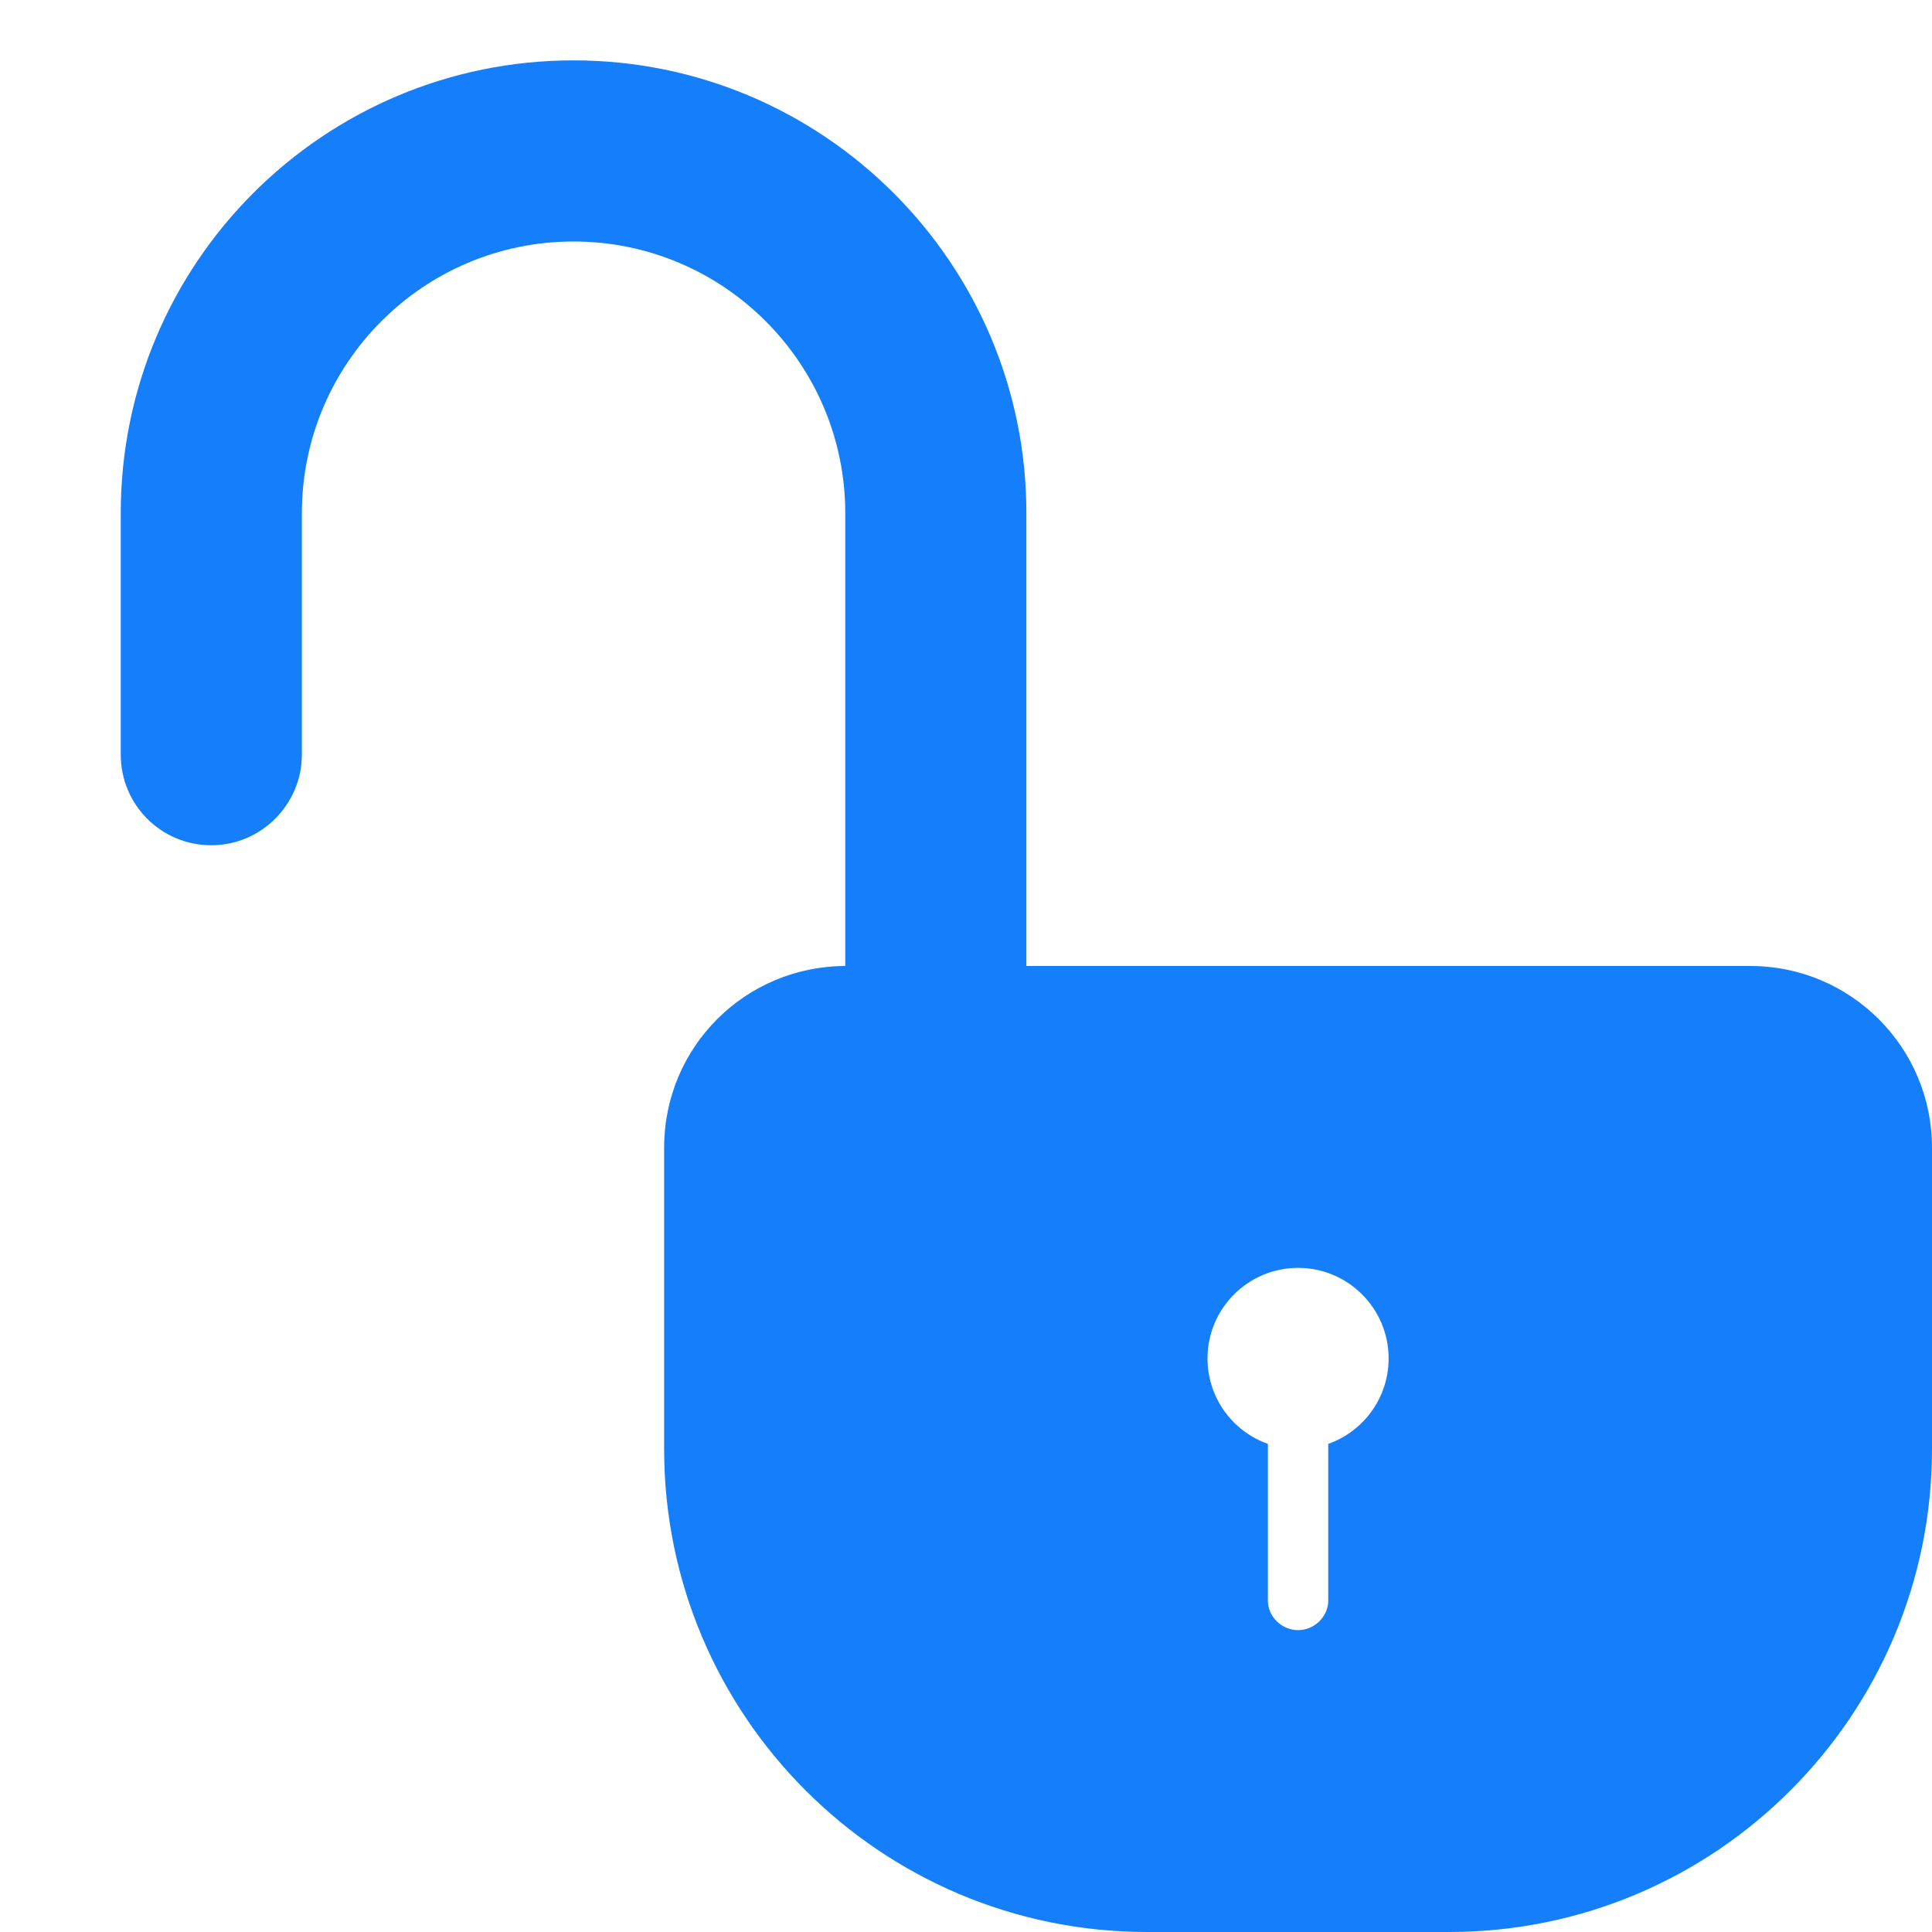 <?xml version="1.0" ?><svg height="32px" version="1.1" viewBox="0 0 32 32" width="32px" xmlns="http://www.w3.org/2000/svg" xmlns:sketch="http://www.bohemiancoding.com/sketch/ns" xmlns:xlink="http://www.w3.org/1999/xlink"><title/><desc/><defs/><g fill="none" fill-rule="evenodd" id="Page-1" stroke="none" stroke-width="1"><g fill="#157EFB" id="icon-119-lock-rounded-open"><path d="M21,23.915 L21,26.509 C21,26.78 21.232,27 21.5,27 C21.776,27 22,26.772 22,26.509 L22,23.915 C22.583,23.709 23,23.153 23,22.5 C23,21.672 22.328,21 21.5,21 C20.672,21 20,21.672 20,22.5 C20,23.153 20.417,23.709 21,23.915 L21,23.915 L21,23.915 Z M14,8.5 C14,6.015 11.98,4 9.5,4 C7.015,4 5,6.017 5,8.5 L5,10 L5,12.499 C5,13.321 4.328,14 3.5,14 C2.666,14 2,13.328 2,12.499 L2,10 L2,8.499 C2,4.357 5.358,1 9.5,1 C13.634,1 17,4.358 17,8.499 L17,16 L28.991,16 C30.654,16 32,17.347 32,19.009 L32,24 C32,28.409 28.419,32 24.001,32 L18.999,32 C14.586,32 11,28.418 11,24 L11,19.009 C11,17.34 12.342,16.005 14,16 L14,8.5 L14,8.5 Z" id="lock-rounded-open"/></g></g></svg>
